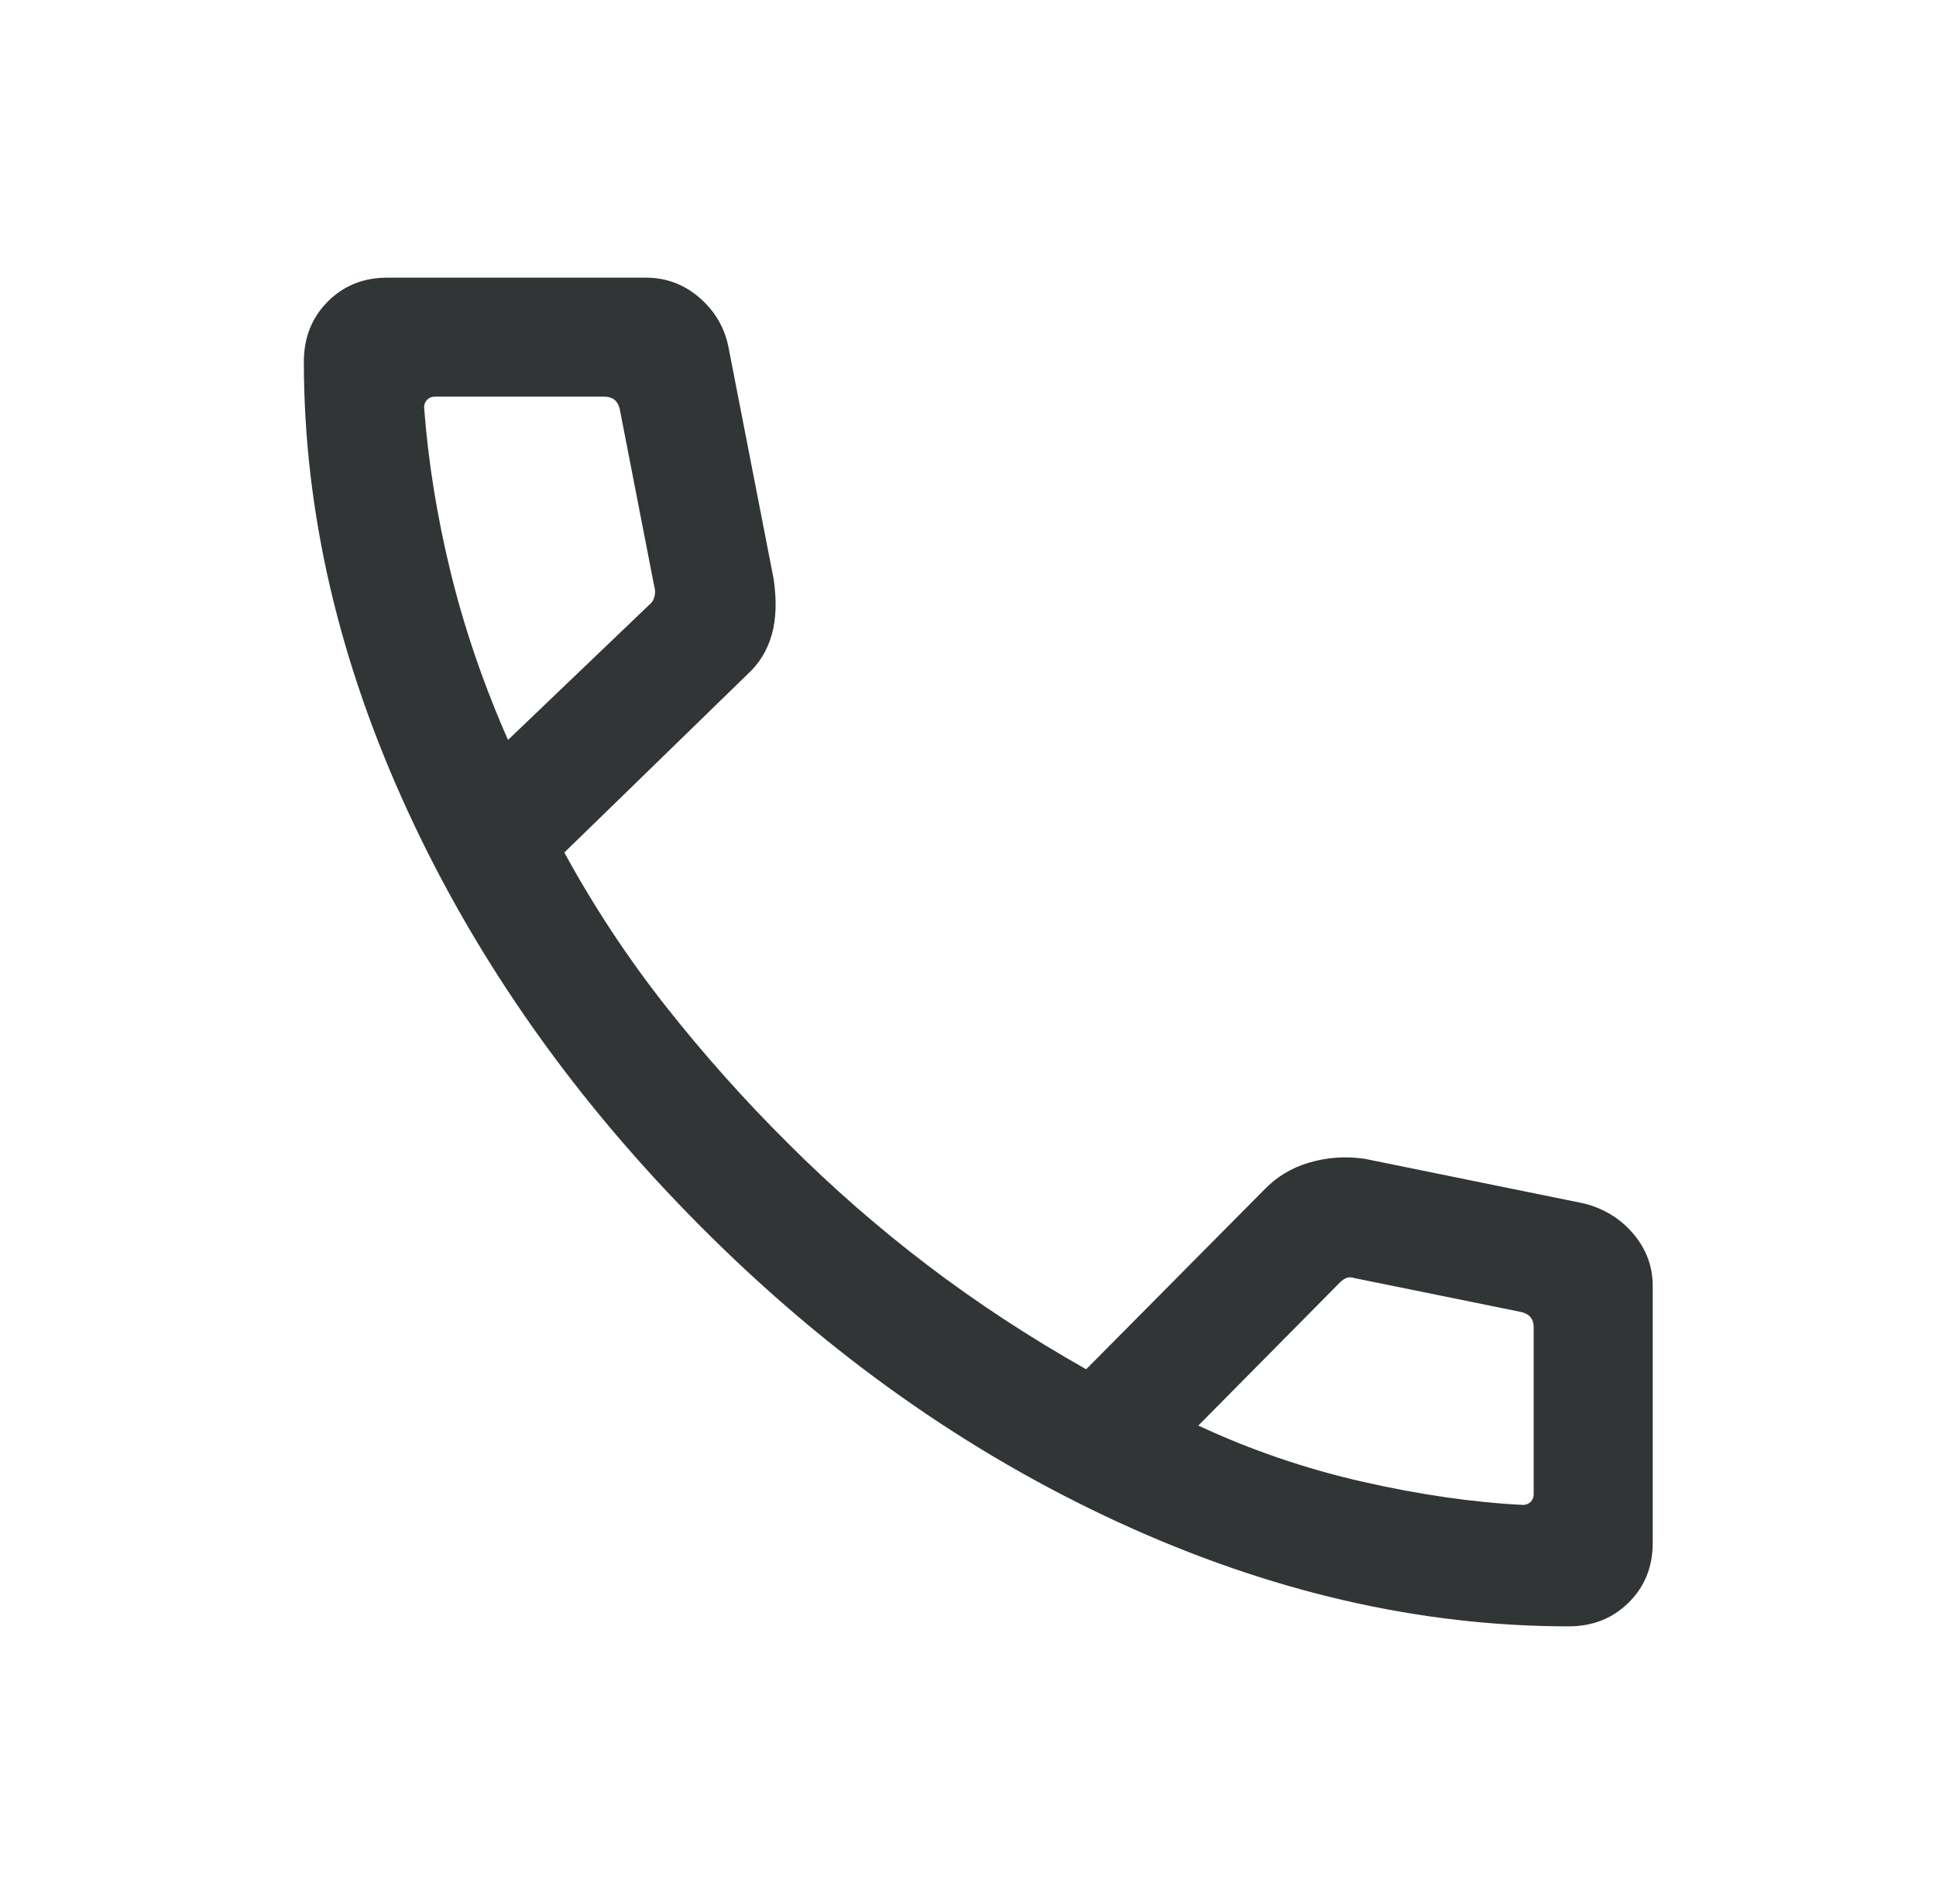 <svg width="61" height="60" viewBox="0 0 61 60" fill="none" xmlns="http://www.w3.org/2000/svg">
<mask id="mask0_128_1742" style="mask-type:alpha" maskUnits="userSpaceOnUse" x="0" y="0" width="61" height="60">
<rect x="0.824" width="60" height="60" fill="#313535"/>
</mask>
<g mask="url(#mask0_128_1742)">
<path d="M49.425 51.25C44.714 51.25 39.98 50.155 35.226 47.964C30.471 45.773 26.102 42.683 22.12 38.692C18.137 34.702 15.051 30.333 12.86 25.587C10.67 20.84 9.574 16.111 9.574 11.399C9.574 10.642 9.824 10.011 10.324 9.507C10.824 9.002 11.449 8.75 12.199 8.75H20.353C20.984 8.75 21.541 8.956 22.024 9.368C22.506 9.78 22.813 10.289 22.944 10.894L24.377 18.25C24.476 18.933 24.456 19.519 24.314 20.01C24.174 20.5 23.92 20.912 23.555 21.245L17.781 26.865C18.71 28.567 19.772 30.177 20.966 31.695C22.16 33.212 23.452 34.662 24.843 36.043C26.215 37.415 27.674 38.689 29.218 39.865C30.763 41.042 32.432 42.136 34.223 43.149L39.834 37.49C40.225 37.083 40.698 36.798 41.255 36.635C41.811 36.471 42.388 36.431 42.988 36.514L49.93 37.928C50.561 38.095 51.077 38.417 51.475 38.894C51.875 39.372 52.074 39.913 52.074 40.519V48.625C52.074 49.375 51.822 50 51.317 50.5C50.813 51 50.182 51.25 49.425 51.25ZM16.007 23.317L20.468 19.048C20.549 18.984 20.601 18.896 20.625 18.784C20.649 18.672 20.645 18.567 20.613 18.471L19.526 12.885C19.494 12.756 19.438 12.66 19.358 12.596C19.278 12.532 19.174 12.5 19.045 12.5H13.699C13.603 12.5 13.523 12.532 13.459 12.596C13.395 12.66 13.363 12.74 13.363 12.837C13.491 14.545 13.77 16.28 14.201 18.043C14.633 19.806 15.234 21.564 16.007 23.317ZM37.757 44.923C39.414 45.696 41.142 46.286 42.942 46.695C44.742 47.103 46.423 47.346 47.988 47.423C48.084 47.423 48.164 47.391 48.228 47.327C48.292 47.263 48.324 47.183 48.324 47.087V41.827C48.324 41.699 48.292 41.594 48.228 41.514C48.164 41.434 48.068 41.378 47.94 41.346L42.69 40.279C42.593 40.247 42.509 40.243 42.437 40.267C42.365 40.291 42.289 40.343 42.209 40.423L37.757 44.923Z" fill="#313535"/>
</g>
</svg>
